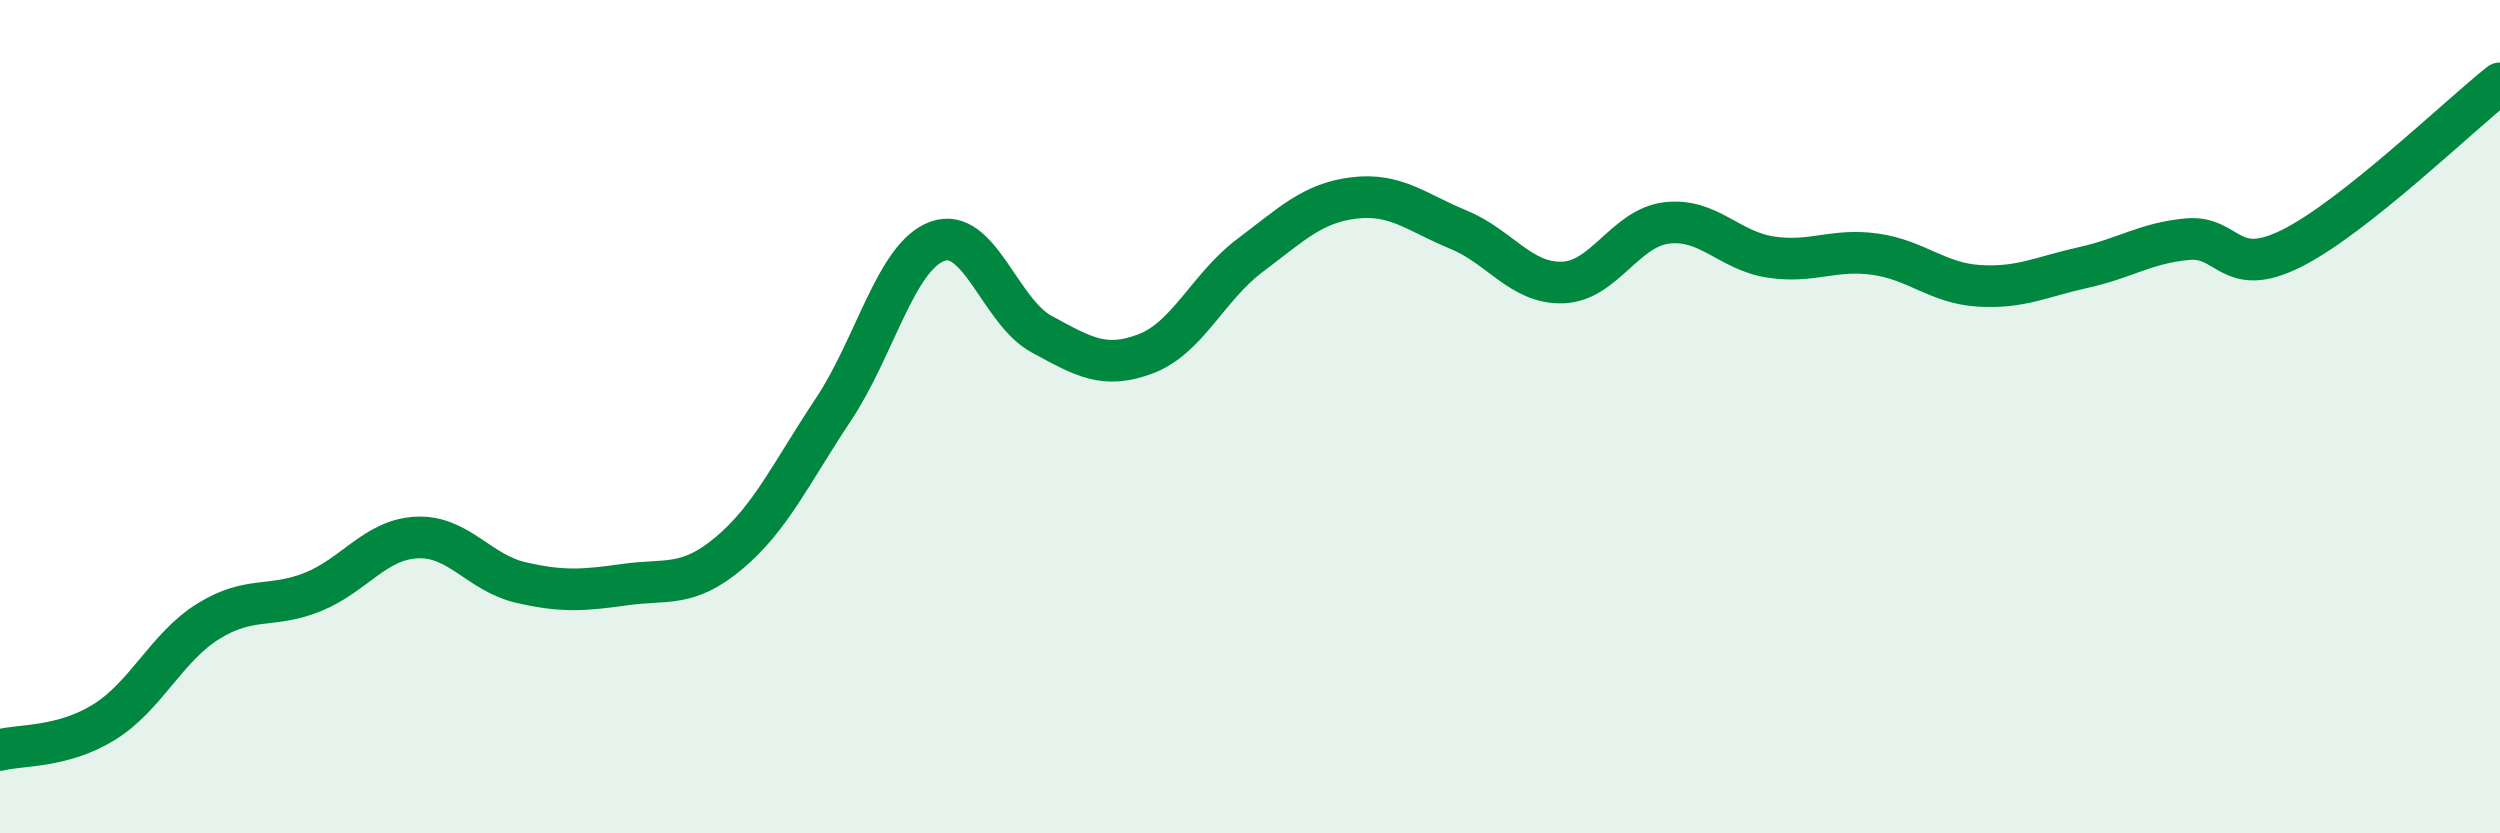 
    <svg width="60" height="20" viewBox="0 0 60 20" xmlns="http://www.w3.org/2000/svg">
      <path
        d="M 0,18 C 0.5,17.87 1.5,17.95 2.5,17.33 C 3.5,16.71 4,15.53 5,14.91 C 6,14.29 6.5,14.61 7.5,14.21 C 8.5,13.81 9,12.95 10,12.9 C 11,12.85 11.5,13.75 12.5,13.98 C 13.5,14.21 14,14.17 15,14.03 C 16,13.89 16.5,14.11 17.5,13.27 C 18.5,12.43 19,11.33 20,9.83 C 21,8.33 21.5,6.15 22.5,5.79 C 23.5,5.43 24,7.48 25,8.02 C 26,8.56 26.5,8.87 27.5,8.49 C 28.5,8.11 29,6.88 30,6.13 C 31,5.38 31.5,4.87 32.5,4.75 C 33.5,4.63 34,5.1 35,5.51 C 36,5.92 36.5,6.81 37.5,6.78 C 38.5,6.75 39,5.47 40,5.35 C 41,5.23 41.5,6.02 42.5,6.17 C 43.5,6.32 44,5.96 45,6.1 C 46,6.24 46.5,6.8 47.5,6.86 C 48.5,6.92 49,6.64 50,6.42 C 51,6.2 51.5,5.83 52.5,5.74 C 53.5,5.65 53.5,6.71 55,5.96 C 56.5,5.21 59,2.79 60,2L60 20L0 20Z"
        fill="#008740"
        opacity="0.1"
        stroke-linecap="round"
        stroke-linejoin="round"
      />
      <path
        d="M 0,18 C 0.5,17.87 1.5,17.95 2.5,17.33 C 3.5,16.71 4,15.53 5,14.91 C 6,14.29 6.5,14.61 7.5,14.21 C 8.5,13.81 9,12.95 10,12.9 C 11,12.85 11.5,13.75 12.5,13.98 C 13.5,14.21 14,14.17 15,14.03 C 16,13.89 16.5,14.11 17.5,13.27 C 18.5,12.43 19,11.33 20,9.83 C 21,8.33 21.5,6.15 22.5,5.79 C 23.5,5.43 24,7.48 25,8.02 C 26,8.56 26.5,8.87 27.5,8.49 C 28.5,8.11 29,6.88 30,6.13 C 31,5.38 31.5,4.87 32.5,4.75 C 33.5,4.63 34,5.1 35,5.51 C 36,5.92 36.5,6.81 37.5,6.78 C 38.5,6.75 39,5.47 40,5.35 C 41,5.23 41.5,6.02 42.5,6.17 C 43.5,6.32 44,5.96 45,6.1 C 46,6.24 46.5,6.8 47.5,6.86 C 48.5,6.92 49,6.64 50,6.42 C 51,6.2 51.5,5.83 52.5,5.74 C 53.5,5.65 53.5,6.71 55,5.96 C 56.5,5.21 59,2.79 60,2"
        stroke="#008740"
        stroke-width="1"
        fill="none"
        stroke-linecap="round"
        stroke-linejoin="round"
      />
    </svg>
  